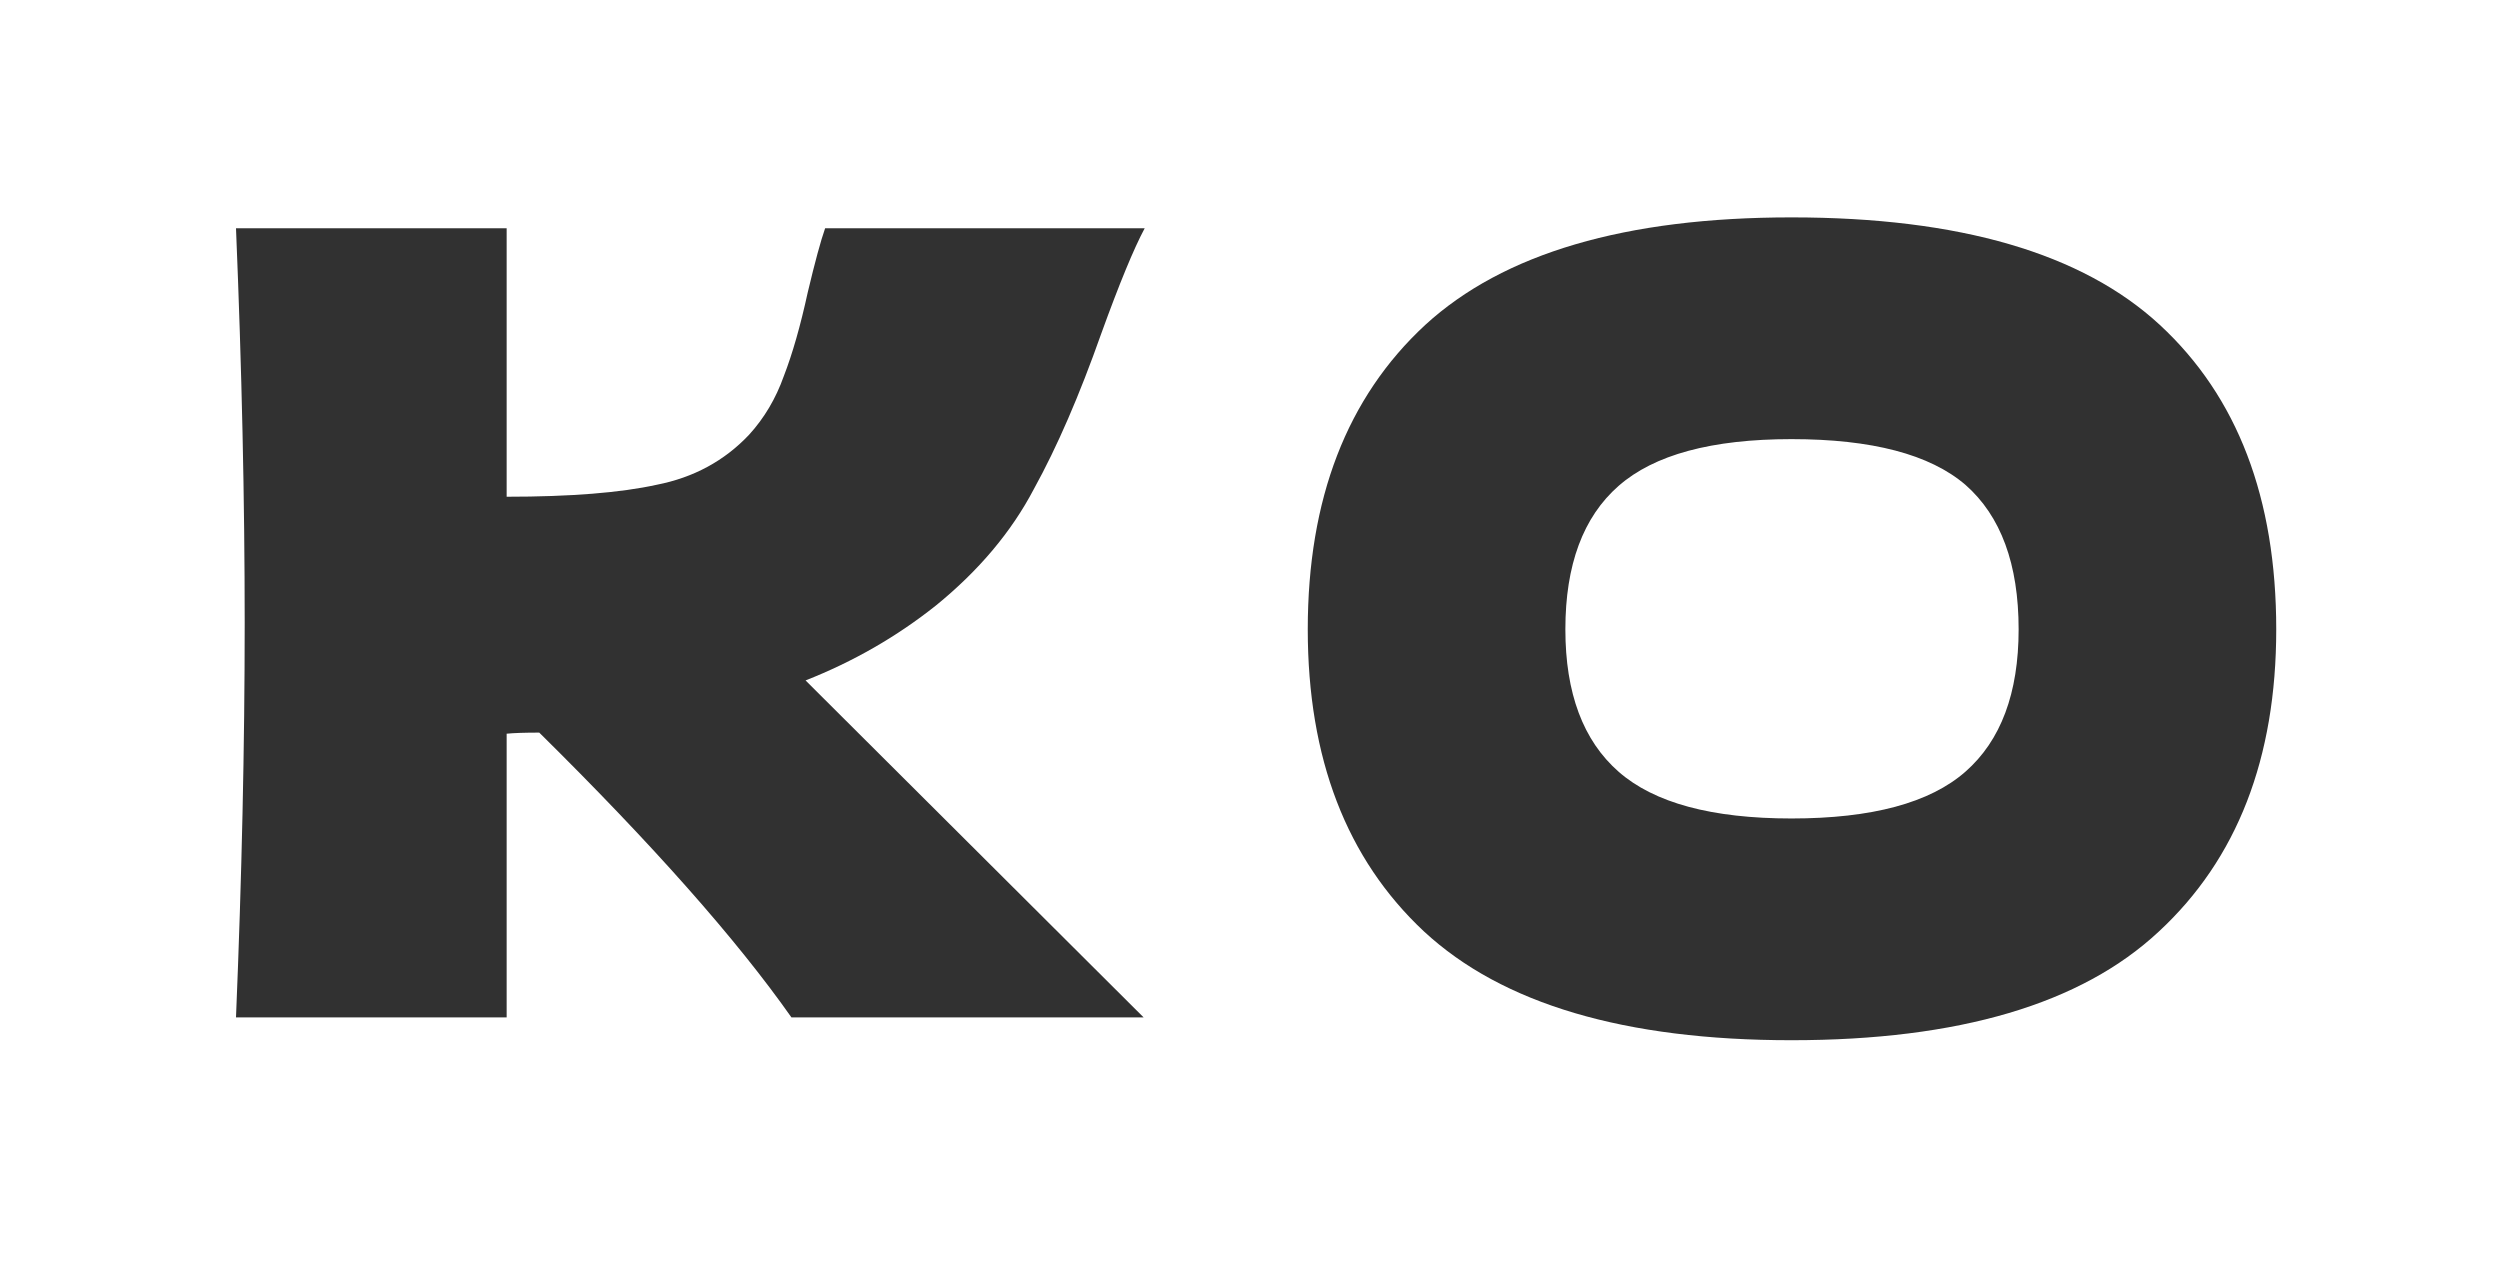<?xml version="1.0" encoding="UTF-8"?> <svg xmlns="http://www.w3.org/2000/svg" width="115" height="58" viewBox="0 0 115 58" fill="none"> <path d="M43.056 27.85C45.023 26.25 46.523 24.467 47.556 22.5C48.623 20.567 49.656 18.183 50.656 15.35C51.489 13.05 52.156 11.433 52.656 10.5H37.956C37.756 11.067 37.489 12.05 37.156 13.45C36.822 14.983 36.456 16.267 36.056 17.3C35.689 18.333 35.156 19.233 34.456 20C33.322 21.2 31.906 21.967 30.206 22.3C28.539 22.667 26.239 22.85 23.306 22.85V10.5H10.856C11.123 16.967 11.256 23.017 11.256 28.65C11.256 34.283 11.123 40.333 10.856 46.8H23.306V33.75C23.639 33.717 24.139 33.7 24.806 33.7C30.006 38.833 33.873 43.2 36.406 46.8H52.606L37.056 31.3C39.256 30.433 41.256 29.283 43.056 27.85Z" fill="#313131"></path> <path d="M82.407 10C74.773 10 69.157 11.65 65.557 14.95C61.957 18.283 60.157 22.95 60.157 28.95C60.157 34.883 61.94 39.517 65.507 42.85C69.107 46.183 74.74 47.85 82.407 47.85C90.107 47.85 95.74 46.183 99.307 42.85C102.907 39.517 104.707 34.883 104.707 28.95C104.707 22.917 102.923 18.25 99.357 14.95C95.79 11.65 90.14 10 82.407 10ZM82.407 20.2C86.107 20.2 88.773 20.9 90.407 22.3C92.04 23.733 92.857 25.95 92.857 28.95C92.857 31.883 92.04 34.067 90.407 35.5C88.773 36.933 86.107 37.65 82.407 37.65C78.74 37.65 76.09 36.933 74.457 35.5C72.823 34.067 72.007 31.883 72.007 28.95C72.007 25.983 72.823 23.783 74.457 22.35C76.09 20.917 78.74 20.2 82.407 20.2Z" fill="#313131"></path> </svg> 
